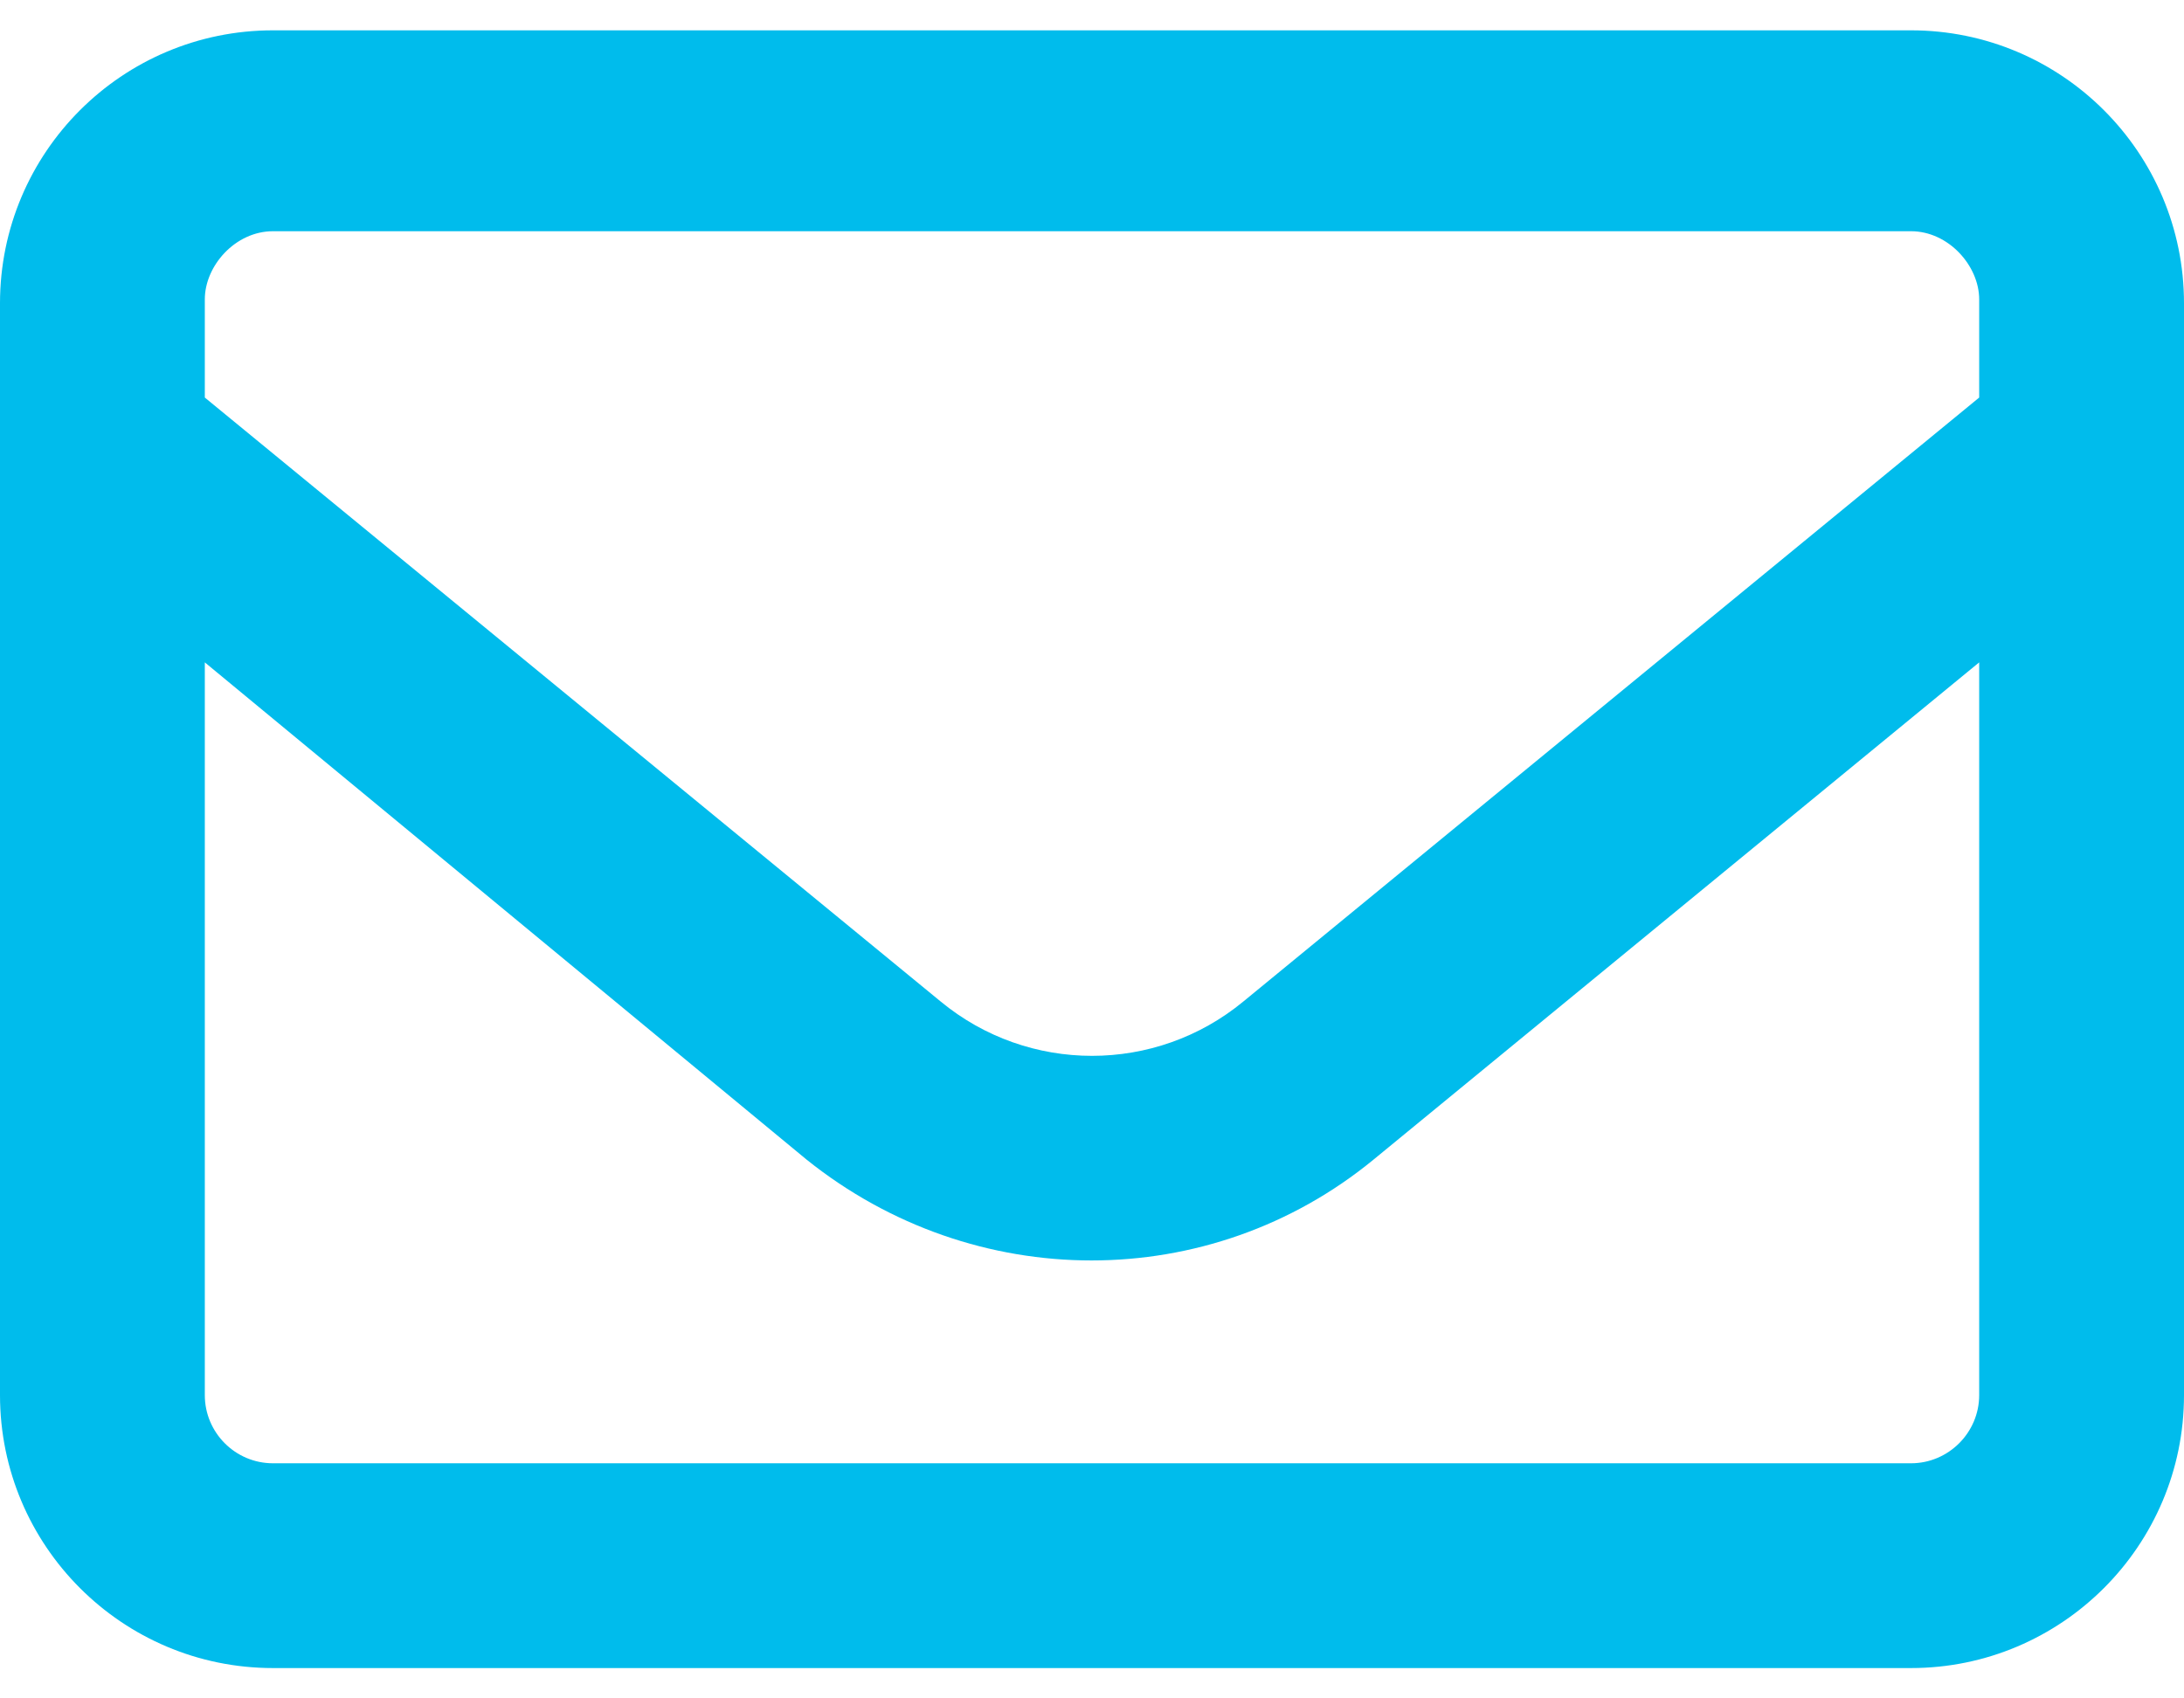 <svg width="18" height="14" viewBox="0 0 18 14" fill="none" xmlns="http://www.w3.org/2000/svg">
<path d="M0 2.5C0 1.257 1.007 0.25 2.25 0.25H15.75C16.991 0.25 18 1.257 18 2.5V11.5C18 12.741 16.991 13.75 15.75 13.75H2.25C1.007 13.75 0 12.741 0 11.5V2.5ZM1.688 2.5V3.277L7.752 8.255C8.476 8.853 9.524 8.853 10.248 8.255L16.312 3.277V2.468C16.312 2.191 16.059 1.906 15.75 1.906H2.25C1.939 1.906 1.688 2.191 1.688 2.468V2.5ZM1.688 5.46V11.5C1.688 11.809 1.939 12.062 2.25 12.062H15.75C16.059 12.062 16.312 11.809 16.312 11.5V5.46L11.32 9.559C9.97 10.667 8.03 10.667 6.648 9.559L1.688 5.46Z" fill="#00BCEC"/>
</svg>
